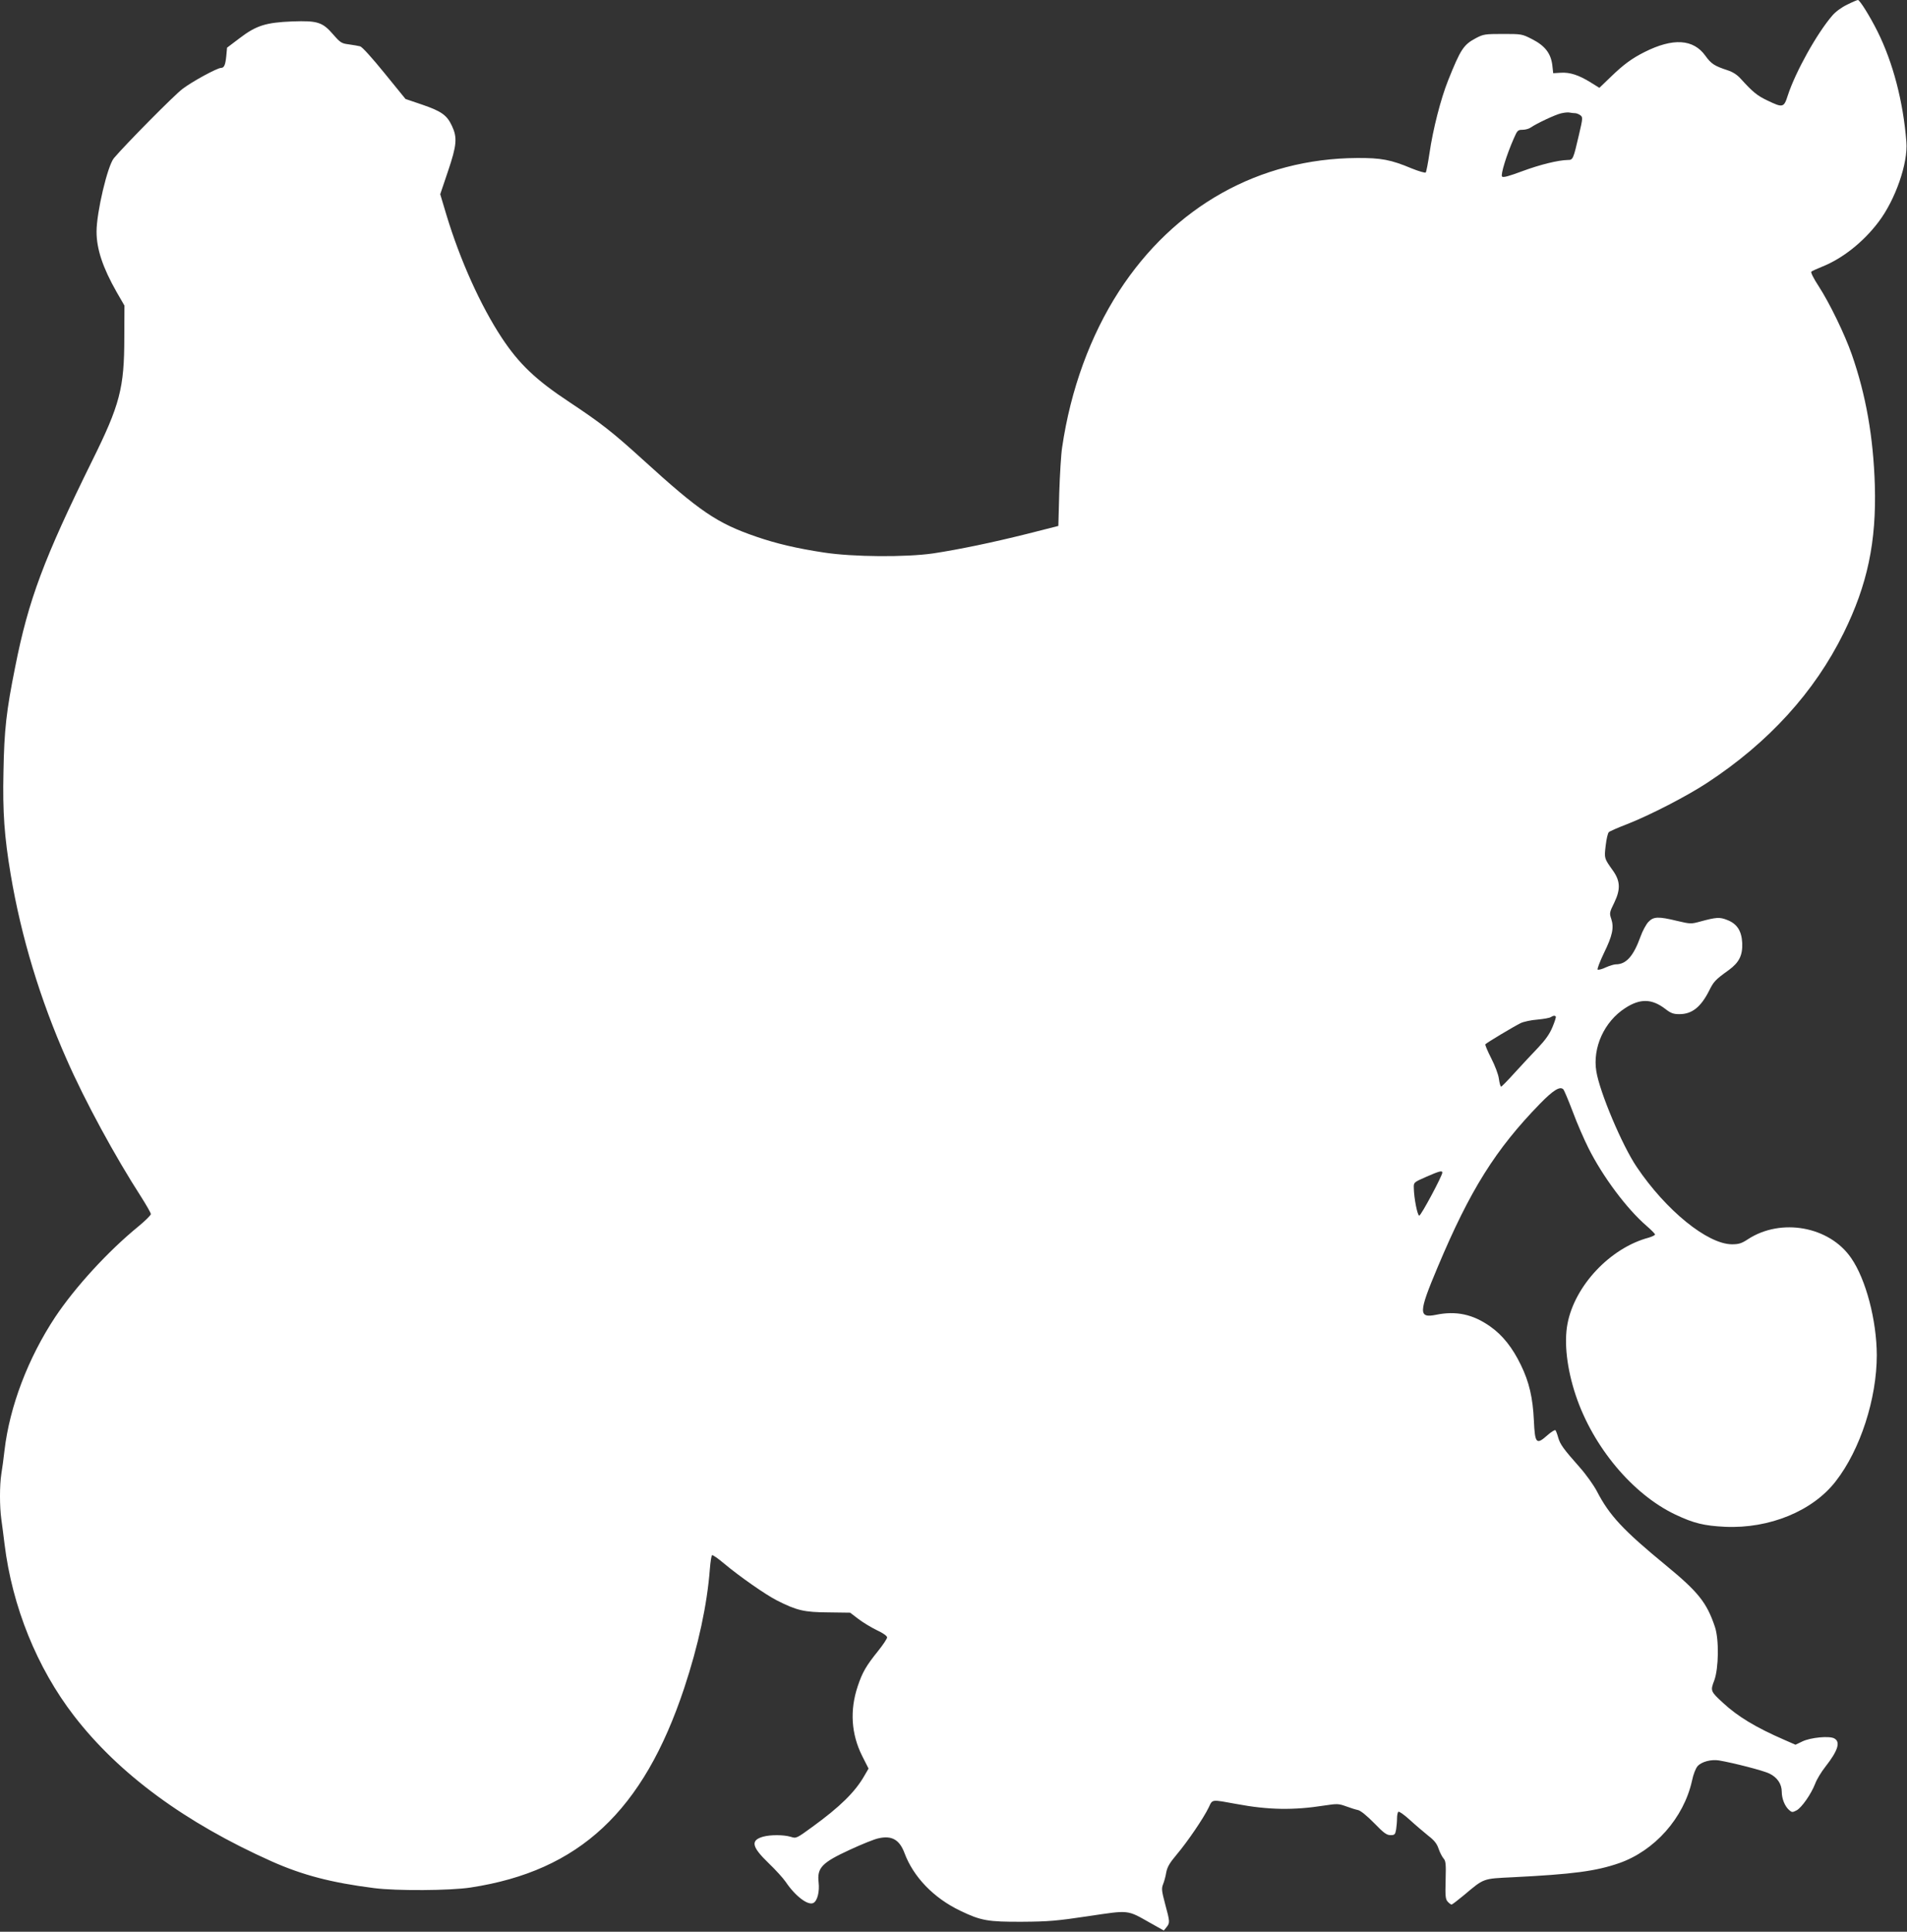 <?xml version="1.0" standalone="no"?>
<!DOCTYPE svg PUBLIC "-//W3C//DTD SVG 20010904//EN"
 "http://www.w3.org/TR/2001/REC-SVG-20010904/DTD/svg10.dtd">
<svg version="1.0" xmlns="http://www.w3.org/2000/svg"
 width="1264pt" height="1280pt" viewBox="0 0 1264 1280"
 preserveAspectRatio="xMidYMid meet">
<rect x="0" y="0" width="1264" height="1280" fill="#333333" stroke="none"/>
<g transform="translate(0,1280) scale(0.1,-0.1)"
fill="#ffffff" stroke="none">
<path d="M12243 12769 c-36 -17 -77 -47 -98 -72 -102 -118 -244 -373 -295
-529 -26 -82 -33 -83 -135 -34 -68 32 -98 57 -176 143 -25 28 -53 46 -90 58
-85 28 -107 42 -145 95 -80 112 -215 120 -404 25 -85 -43 -138 -82 -222 -163
l-77 -74 -58 36 c-79 49 -138 68 -198 64 l-50 -3 -6 54 c-10 78 -49 128 -133
171 -68 35 -71 35 -195 35 -118 0 -129 -2 -177 -27 -83 -44 -102 -72 -186
-282 -49 -123 -100 -323 -123 -481 -10 -66 -21 -124 -25 -128 -4 -4 -46 8 -93
27 -138 58 -203 70 -362 69 -649 -4 -1213 -320 -1578 -883 -190 -294 -321
-652 -377 -1035 -7 -44 -15 -179 -19 -300 l-6 -220 -205 -52 c-236 -59 -454
-104 -625 -130 -180 -26 -531 -24 -725 6 -178 27 -314 59 -445 104 -263 90
-376 167 -756 513 -198 180 -276 241 -484 379 -223 147 -334 253 -448 425
-142 215 -278 518 -368 816 l-41 137 51 151 c59 174 63 224 27 301 -33 71 -68
97 -196 141 l-112 38 -140 172 c-82 101 -148 174 -161 177 -12 3 -46 9 -75 13
-48 6 -56 11 -103 65 -71 82 -103 93 -271 87 -176 -7 -240 -27 -351 -112 l-82
-62 -5 -55 c-6 -59 -14 -79 -35 -79 -25 0 -191 -90 -255 -139 -56 -42 -378
-368 -455 -459 -42 -50 -115 -359 -115 -487 0 -116 42 -240 133 -400 l52 -90
-1 -210 c0 -337 -29 -447 -214 -820 -318 -645 -421 -918 -509 -1363 -59 -293
-73 -417 -78 -697 -6 -266 6 -430 48 -680 69 -411 195 -828 371 -1225 122
-278 322 -645 495 -913 34 -54 63 -104 63 -112 0 -7 -37 -44 -82 -81 -203
-166 -419 -402 -552 -601 -180 -272 -302 -593 -336 -883 -6 -52 -15 -122 -21
-156 -12 -77 -12 -216 0 -302 5 -37 15 -110 21 -162 51 -416 215 -821 461
-1140 297 -385 737 -708 1310 -964 205 -91 395 -141 679 -177 146 -19 505 -17
640 4 720 110 1144 506 1415 1321 94 283 152 553 170 788 4 49 10 90 15 93 4
3 40 -22 79 -55 104 -87 276 -207 351 -245 132 -67 181 -78 340 -79 l145 -2
55 -42 c30 -23 85 -56 122 -74 41 -19 68 -38 68 -48 0 -8 -27 -49 -60 -90 -79
-98 -104 -141 -135 -234 -53 -159 -43 -315 29 -460 l43 -85 -28 -48 c-61 -107
-162 -206 -344 -338 -106 -77 -107 -78 -144 -66 -47 14 -134 14 -182 1 -86
-24 -77 -67 35 -175 46 -44 97 -100 114 -125 64 -95 149 -159 184 -139 26 14
41 75 34 136 -11 97 22 131 209 217 78 36 162 70 188 75 88 20 139 -9 172 -97
59 -159 194 -299 370 -383 137 -66 183 -74 410 -73 174 1 231 6 438 37 275 41
256 43 410 -44 l91 -51 18 22 c23 29 23 35 -9 153 -23 87 -25 103 -14 131 7
17 17 52 21 78 7 37 22 63 70 120 71 84 178 241 212 312 26 55 15 53 186 22
208 -39 376 -42 579 -10 86 13 95 13 145 -5 29 -11 65 -22 80 -25 17 -4 59
-38 106 -86 64 -66 83 -80 109 -80 27 0 31 4 37 38 3 20 6 54 6 74 0 20 4 39
9 43 6 3 41 -22 78 -56 37 -34 92 -80 120 -103 39 -30 57 -52 68 -85 8 -24 23
-53 32 -64 16 -17 18 -36 15 -144 -3 -107 -1 -128 14 -144 9 -10 21 -19 25
-19 5 0 41 28 81 61 137 115 124 110 325 120 399 20 550 40 704 93 236 82 429
299 484 546 9 44 25 84 38 98 27 29 89 45 141 37 94 -16 294 -67 334 -87 52
-25 82 -69 82 -121 0 -45 20 -95 48 -120 19 -17 23 -17 50 -3 34 18 97 108
124 178 10 27 40 77 67 111 84 107 102 165 59 188 -33 18 -157 6 -211 -20
l-46 -22 -73 32 c-191 83 -310 155 -409 247 -81 75 -83 78 -56 148 29 80 32
271 4 354 -54 161 -110 231 -324 407 -285 234 -375 331 -458 491 -21 40 -72
112 -114 159 -108 122 -130 152 -143 198 -6 22 -14 43 -18 48 -4 4 -28 -11
-53 -33 -74 -66 -83 -56 -90 98 -7 150 -31 254 -86 367 -55 114 -121 198 -204
256 -115 81 -226 104 -358 77 -118 -24 -117 14 10 315 215 512 384 781 679
1084 87 89 132 117 154 95 6 -6 34 -73 63 -149 28 -76 75 -183 103 -239 96
-192 256 -405 386 -517 31 -27 56 -52 56 -57 0 -5 -19 -14 -42 -21 -255 -68
-490 -318 -538 -570 -24 -125 -4 -300 55 -476 114 -340 376 -654 660 -789 123
-58 190 -74 330 -81 294 -13 581 105 733 302 163 209 272 548 272 836 -1 230
-72 502 -170 643 -144 210 -465 268 -685 124 -41 -27 -60 -33 -105 -33 -162 1
-437 224 -631 512 -97 143 -246 497 -268 634 -26 158 53 330 191 419 100 65
177 63 267 -6 36 -28 53 -34 93 -34 83 0 142 47 197 156 30 60 39 71 131 137
68 50 91 97 88 178 -4 82 -35 129 -102 154 -48 19 -71 17 -175 -11 -62 -17
-66 -17 -155 4 -124 30 -156 29 -190 -7 -15 -16 -39 -60 -52 -97 -47 -130 -95
-184 -164 -184 -11 0 -41 -9 -66 -20 -24 -12 -49 -18 -54 -15 -5 3 14 52 41
109 57 116 68 169 49 227 -13 38 -12 43 20 108 43 89 40 145 -11 215 -56 79
-56 78 -46 163 5 43 14 83 21 89 6 6 61 30 121 53 151 59 399 187 531 274 407
267 711 601 904 992 158 320 218 604 207 980 -10 320 -59 598 -153 867 -47
134 -147 340 -219 451 -33 50 -54 92 -49 97 5 4 37 19 72 33 135 54 273 163
374 297 111 146 196 390 184 530 -21 268 -89 526 -191 731 -51 102 -118 209
-130 209 -5 0 -38 -14 -72 -31z m-1802 -719 c8 0 23 -6 33 -13 18 -13 18 -18
-9 -133 -37 -159 -39 -164 -72 -164 -65 -1 -186 -31 -302 -74 -89 -33 -127
-44 -135 -36 -11 11 29 142 78 253 23 53 27 57 58 57 19 0 43 7 54 15 39 27
162 85 201 94 21 5 47 8 58 5 11 -2 27 -4 36 -4z m-129 -5986 c3 -3 -7 -34
-22 -70 -19 -46 -47 -85 -96 -137 -38 -39 -107 -114 -153 -164 -46 -51 -87
-93 -91 -93 -5 0 -11 23 -15 52 -4 30 -26 87 -51 136 -24 47 -41 88 -39 92 6
9 188 118 235 141 19 9 69 20 110 23 42 4 83 11 90 17 17 10 25 11 32 3z
m-752 -1034 c0 -21 -141 -285 -153 -285 -12 0 -35 116 -36 185 -1 35 0 36 82
72 89 39 107 43 107 28z"/>
</g>
</svg>
